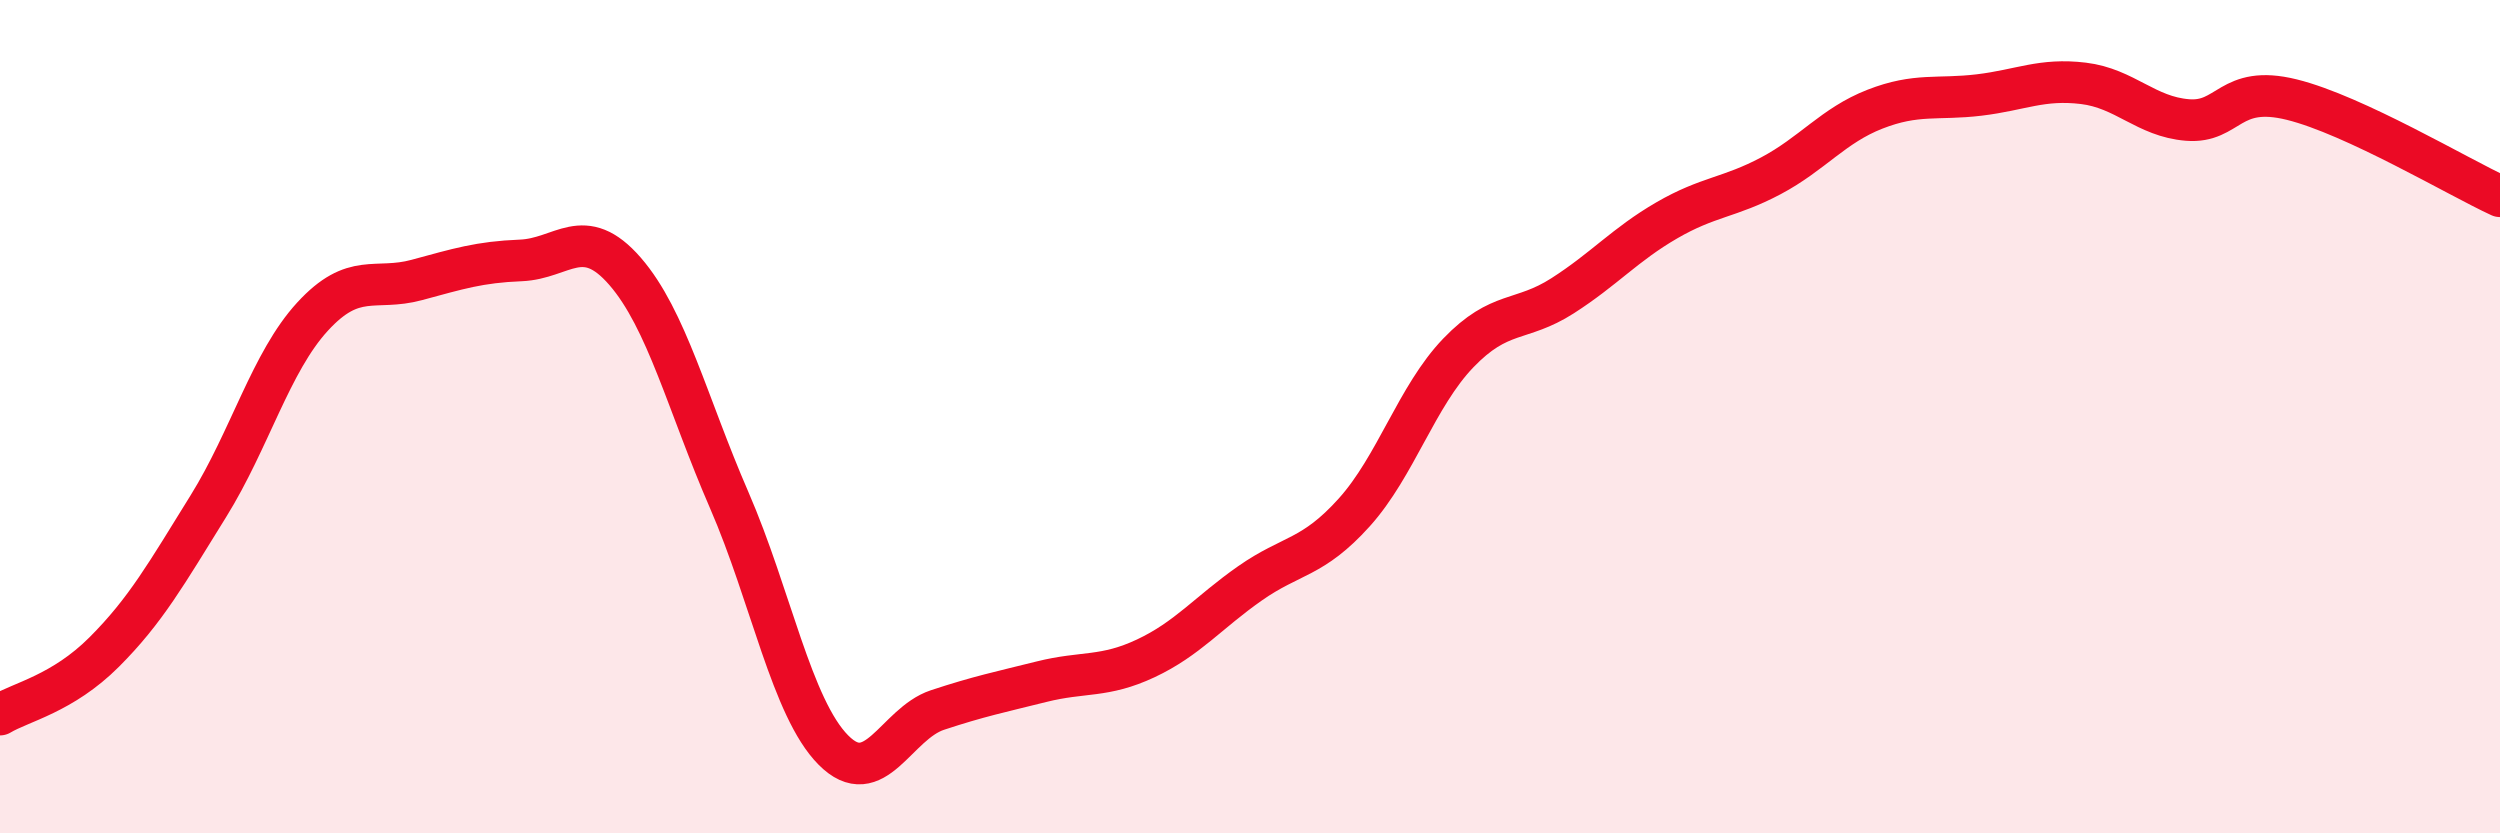 
    <svg width="60" height="20" viewBox="0 0 60 20" xmlns="http://www.w3.org/2000/svg">
      <path
        d="M 0,17.15 C 0.5,16.85 1.5,16.65 2.5,15.65 C 3.5,14.65 4,13.76 5,12.15 C 6,10.54 6.5,8.69 7.5,7.6 C 8.5,6.51 9,6.99 10,6.72 C 11,6.45 11.5,6.29 12.5,6.25 C 13.5,6.21 14,5.36 15,6.51 C 16,7.66 16.5,9.7 17.5,12 C 18.5,14.3 19,16.99 20,18 C 21,19.01 21.5,17.37 22.5,17.04 C 23.5,16.71 24,16.61 25,16.36 C 26,16.11 26.5,16.27 27.5,15.8 C 28.5,15.33 29,14.7 30,14 C 31,13.3 31.5,13.41 32.5,12.3 C 33.5,11.19 34,9.51 35,8.47 C 36,7.43 36.5,7.74 37.5,7.1 C 38.5,6.46 39,5.87 40,5.29 C 41,4.71 41.5,4.75 42.5,4.22 C 43.5,3.69 44,3.01 45,2.62 C 46,2.23 46.5,2.4 47.5,2.28 C 48.5,2.16 49,1.88 50,2 C 51,2.12 51.5,2.8 52.5,2.88 C 53.5,2.96 53.5,2.02 55,2.39 C 56.5,2.76 59,4.25 60,4.71L60 20L0 20Z"
        fill="#EB0A25"
        opacity="0.1"
        stroke-linecap="round"
        stroke-linejoin="round"
      />
      <path
        d="M 0,17.15 C 0.5,16.85 1.5,16.65 2.5,15.65 C 3.5,14.65 4,13.76 5,12.15 C 6,10.54 6.5,8.69 7.5,7.6 C 8.5,6.51 9,6.99 10,6.72 C 11,6.45 11.5,6.29 12.5,6.25 C 13.5,6.21 14,5.36 15,6.51 C 16,7.66 16.5,9.7 17.5,12 C 18.5,14.3 19,16.99 20,18 C 21,19.01 21.5,17.37 22.5,17.04 C 23.5,16.71 24,16.61 25,16.36 C 26,16.11 26.5,16.27 27.5,15.8 C 28.5,15.33 29,14.7 30,14 C 31,13.3 31.5,13.41 32.5,12.3 C 33.5,11.19 34,9.51 35,8.47 C 36,7.43 36.5,7.74 37.5,7.1 C 38.5,6.46 39,5.87 40,5.29 C 41,4.71 41.5,4.75 42.5,4.22 C 43.5,3.69 44,3.01 45,2.62 C 46,2.23 46.5,2.4 47.5,2.28 C 48.5,2.16 49,1.88 50,2 C 51,2.12 51.5,2.8 52.5,2.88 C 53.5,2.96 53.5,2.02 55,2.39 C 56.5,2.76 59,4.25 60,4.71"
        stroke="#EB0A25"
        stroke-width="1"
        fill="none"
        stroke-linecap="round"
        stroke-linejoin="round"
      />
    </svg>
  